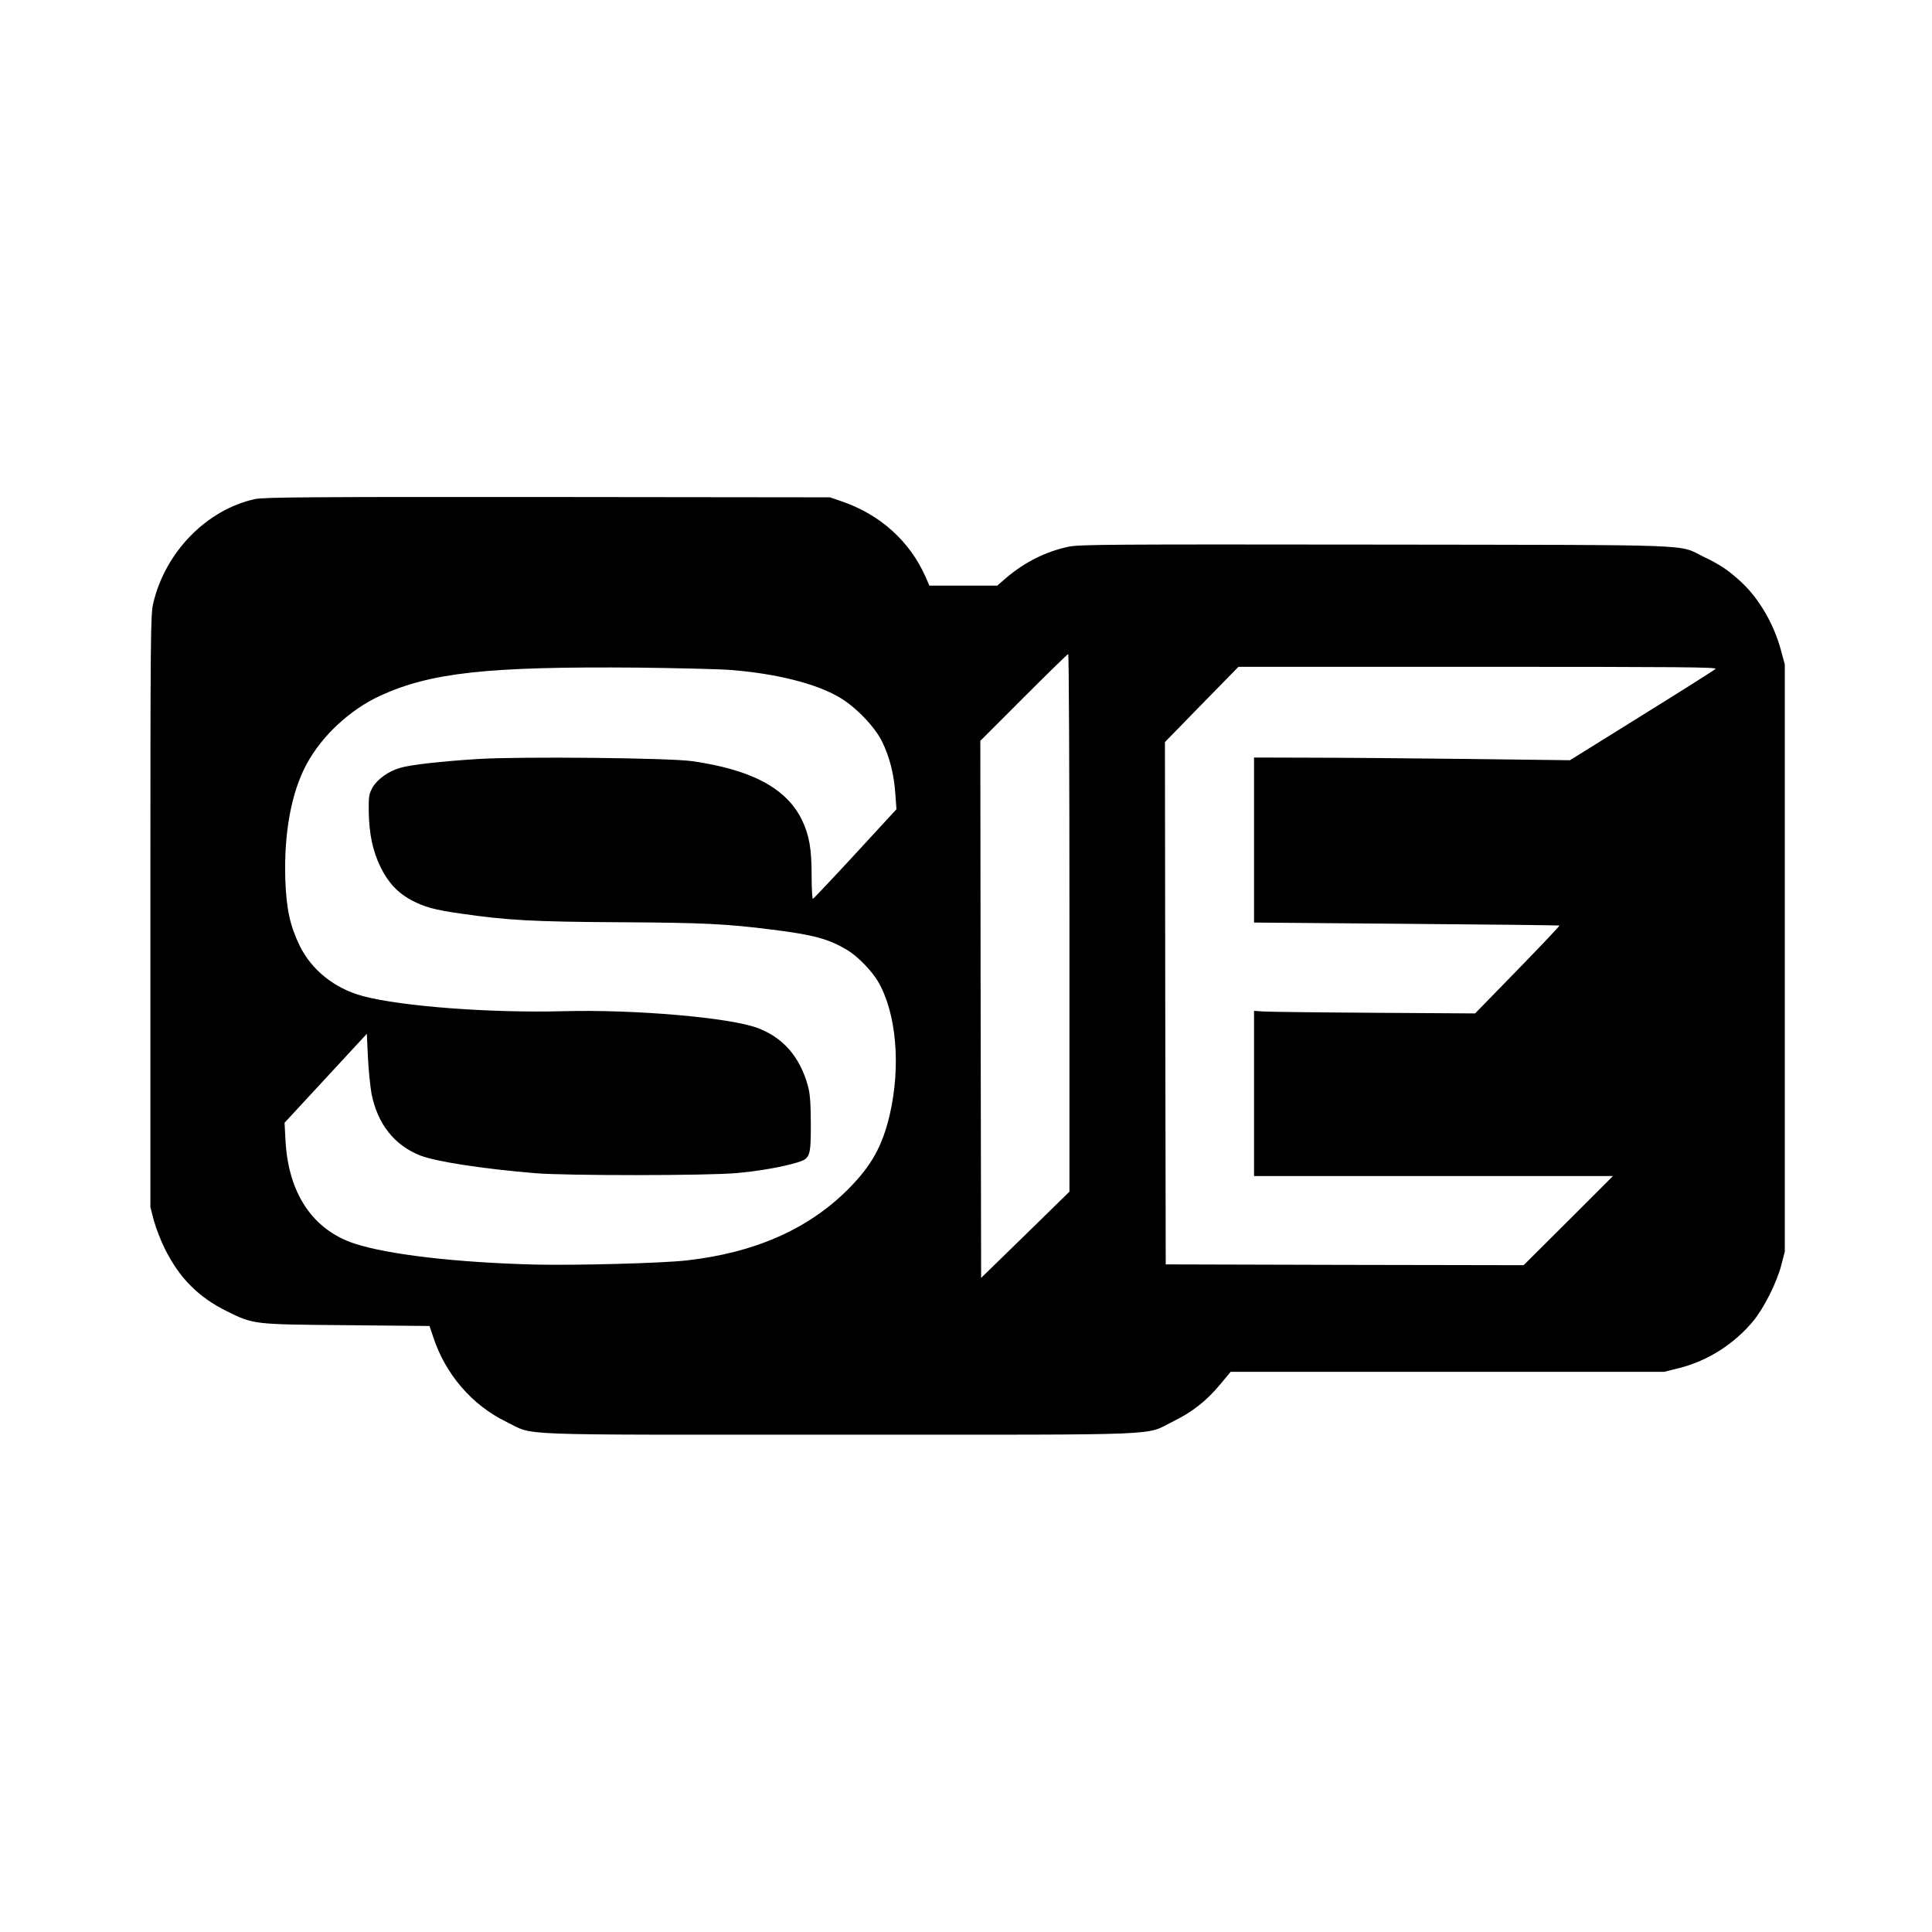 <?xml version="1.0" standalone="no"?>
<!DOCTYPE svg PUBLIC "-//W3C//DTD SVG 20010904//EN"
 "http://www.w3.org/TR/2001/REC-SVG-20010904/DTD/svg10.dtd">
<svg version="1.0" xmlns="http://www.w3.org/2000/svg"
 width="1214pt" height="1214pt" viewBox="0 0 1214 1214"
 preserveAspectRatio="xMidYMid meet">
<g transform="translate(0,1214) scale(0.1,-0.1)"
fill="#000000" stroke="none">
<path d="M1602 9004 c-304 -67 -563 -332 -639 -654 -17 -70 -18 -191 -18
-1935 l0 -1860 22 -85 c13 -47 43 -125 68 -175 91 -185 213 -307 390 -394 169
-84 167 -83 757 -88 l517 -5 22 -66 c77 -237 245 -432 462 -537 183 -88 -18
-80 2092 -80 2118 0 1909 -8 2100 85 119 59 207 128 294 233 l64 77 1362 0
1362 0 96 24 c178 45 344 151 463 294 68 83 147 239 177 352 l22 85 0 1845 0
1845 -23 85 c-44 166 -137 327 -251 433 -80 74 -133 109 -233 157 -172 82 23
75 -2058 78 -1665 2 -1863 1 -1934 -13 -140 -29 -274 -95 -391 -194 l-59 -51
-213 0 -213 0 -24 55 c-100 226 -288 394 -531 476 l-70 24 -1775 2 c-1480 1
-1785 -1 -1838 -13z m5118 -2663 l0 -1689 -277 -271 -278 -271 -3 1687 -2
1688 272 272 c150 150 276 273 280 273 5 0 8 -760 8 -1689z m-2125 1589 c284
-23 532 -85 680 -172 102 -60 223 -185 268 -279 47 -94 75 -207 83 -328 l7
-96 -258 -280 c-142 -154 -262 -281 -267 -283 -4 -2 -8 63 -8 145 0 170 -15
253 -59 347 -96 201 -315 319 -690 373 -146 21 -1074 30 -1344 14 -235 -15
-425 -36 -493 -56 -74 -21 -144 -72 -174 -125 -22 -41 -24 -55 -23 -151 3
-142 25 -246 74 -347 47 -97 109 -163 195 -209 80 -42 143 -60 305 -83 294
-43 462 -52 1004 -55 523 -3 669 -10 953 -46 266 -33 360 -59 478 -130 64 -39
151 -128 191 -196 116 -198 145 -533 73 -841 -47 -197 -115 -318 -259 -463
-252 -253 -589 -401 -1016 -449 -160 -18 -703 -32 -955 -26 -498 13 -922 63
-1133 132 -263 87 -416 317 -433 649 l-6 110 259 280 258 279 7 -149 c4 -83
15 -186 23 -230 38 -188 143 -321 304 -385 99 -39 391 -84 726 -112 194 -16
1077 -16 1265 1 136 12 281 37 378 66 83 25 87 37 87 245 -1 136 -5 189 -19
239 -50 180 -155 301 -314 361 -174 66 -773 118 -1222 106 -456 -12 -1017 30
-1260 95 -178 48 -323 164 -398 319 -60 125 -82 226 -89 410 -10 291 37 551
134 729 95 177 272 341 459 428 319 147 676 186 1624 178 245 -3 508 -9 585
-15z m6185 7 c-8 -8 -217 -140 -465 -294 l-450 -280 -640 8 c-352 4 -799 8
-992 8 l-353 1 0 -519 0 -518 958 -8 c526 -4 959 -9 961 -11 2 -2 -116 -127
-263 -278 l-267 -274 -632 4 c-348 2 -660 6 -694 8 l-63 4 0 -519 0 -519 1128
0 1127 0 -280 -280 -281 -280 -1124 2 -1125 3 -3 1641 -2 1641 231 237 231
236 1506 0 c1263 0 1504 -2 1492 -13z"/>
</g>
</svg>
